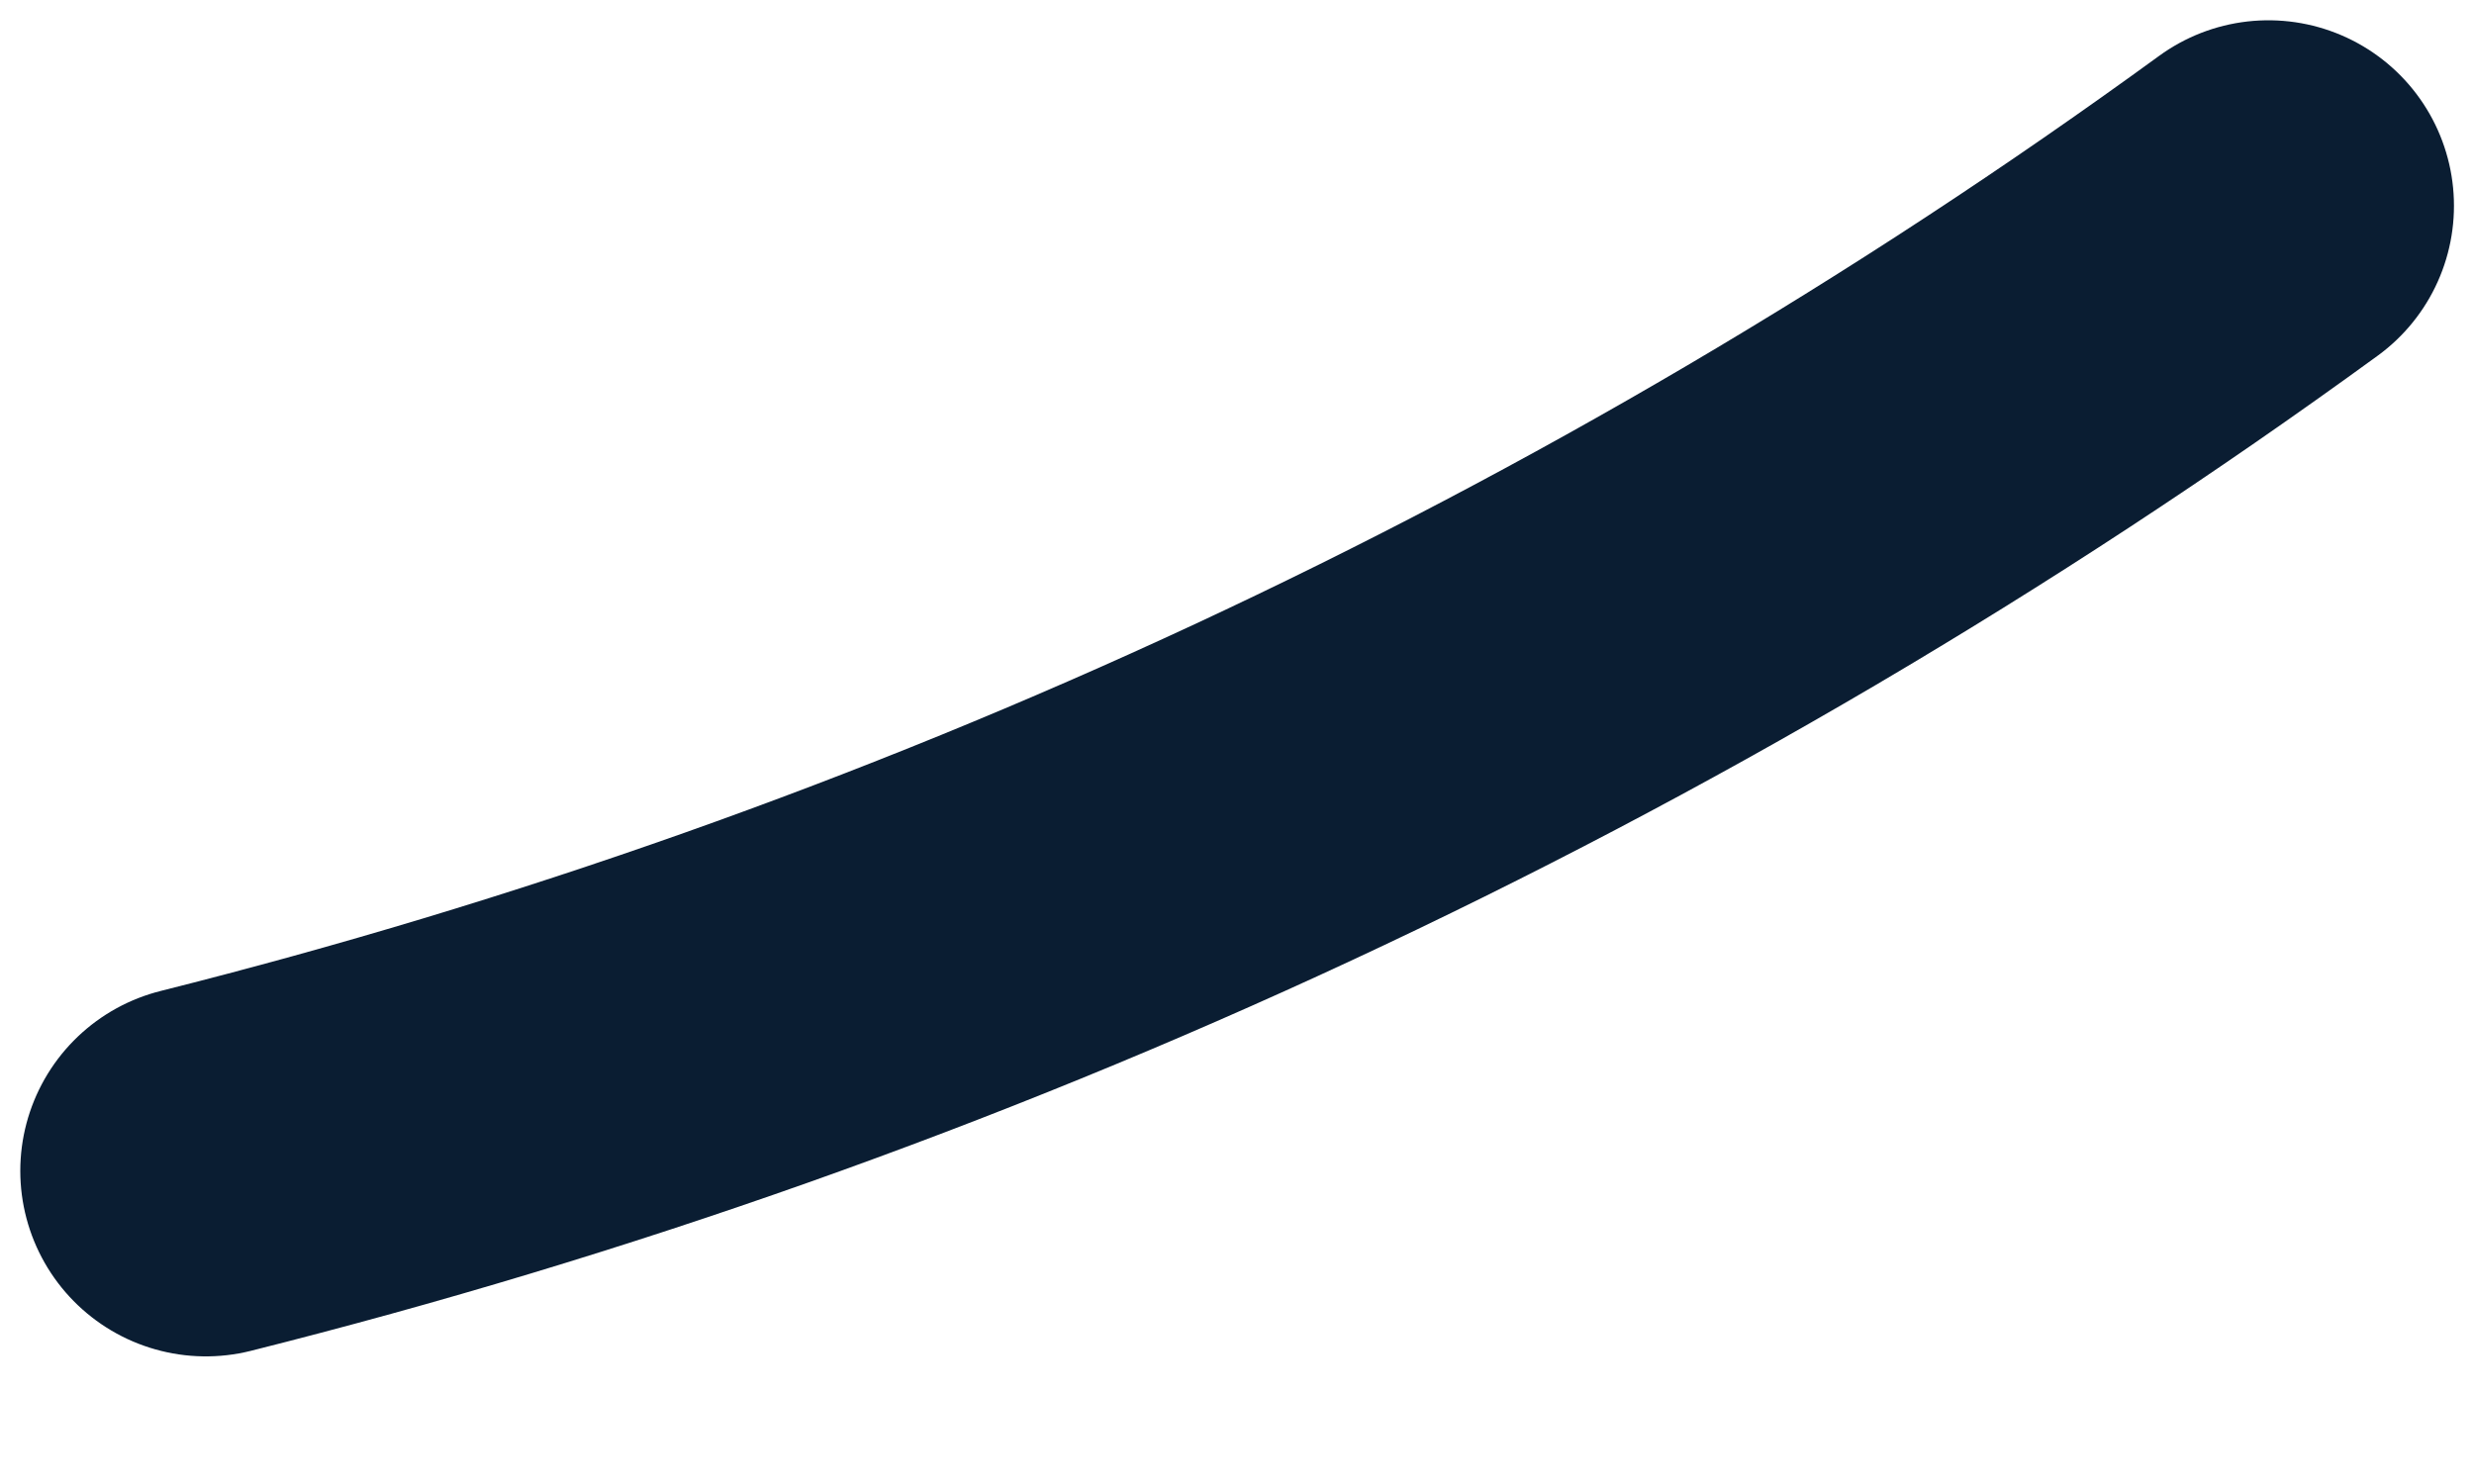 <svg width="10" height="6" viewBox="0 0 10 6" fill="none" xmlns="http://www.w3.org/2000/svg">
<path d="M9.169 0.832C6.612 2.694 3.773 3.995 0.832 4.734" stroke="#0A1D32" stroke-width="1.5" stroke-miterlimit="10" stroke-linecap="round" stroke-linejoin="round"/>
</svg>
